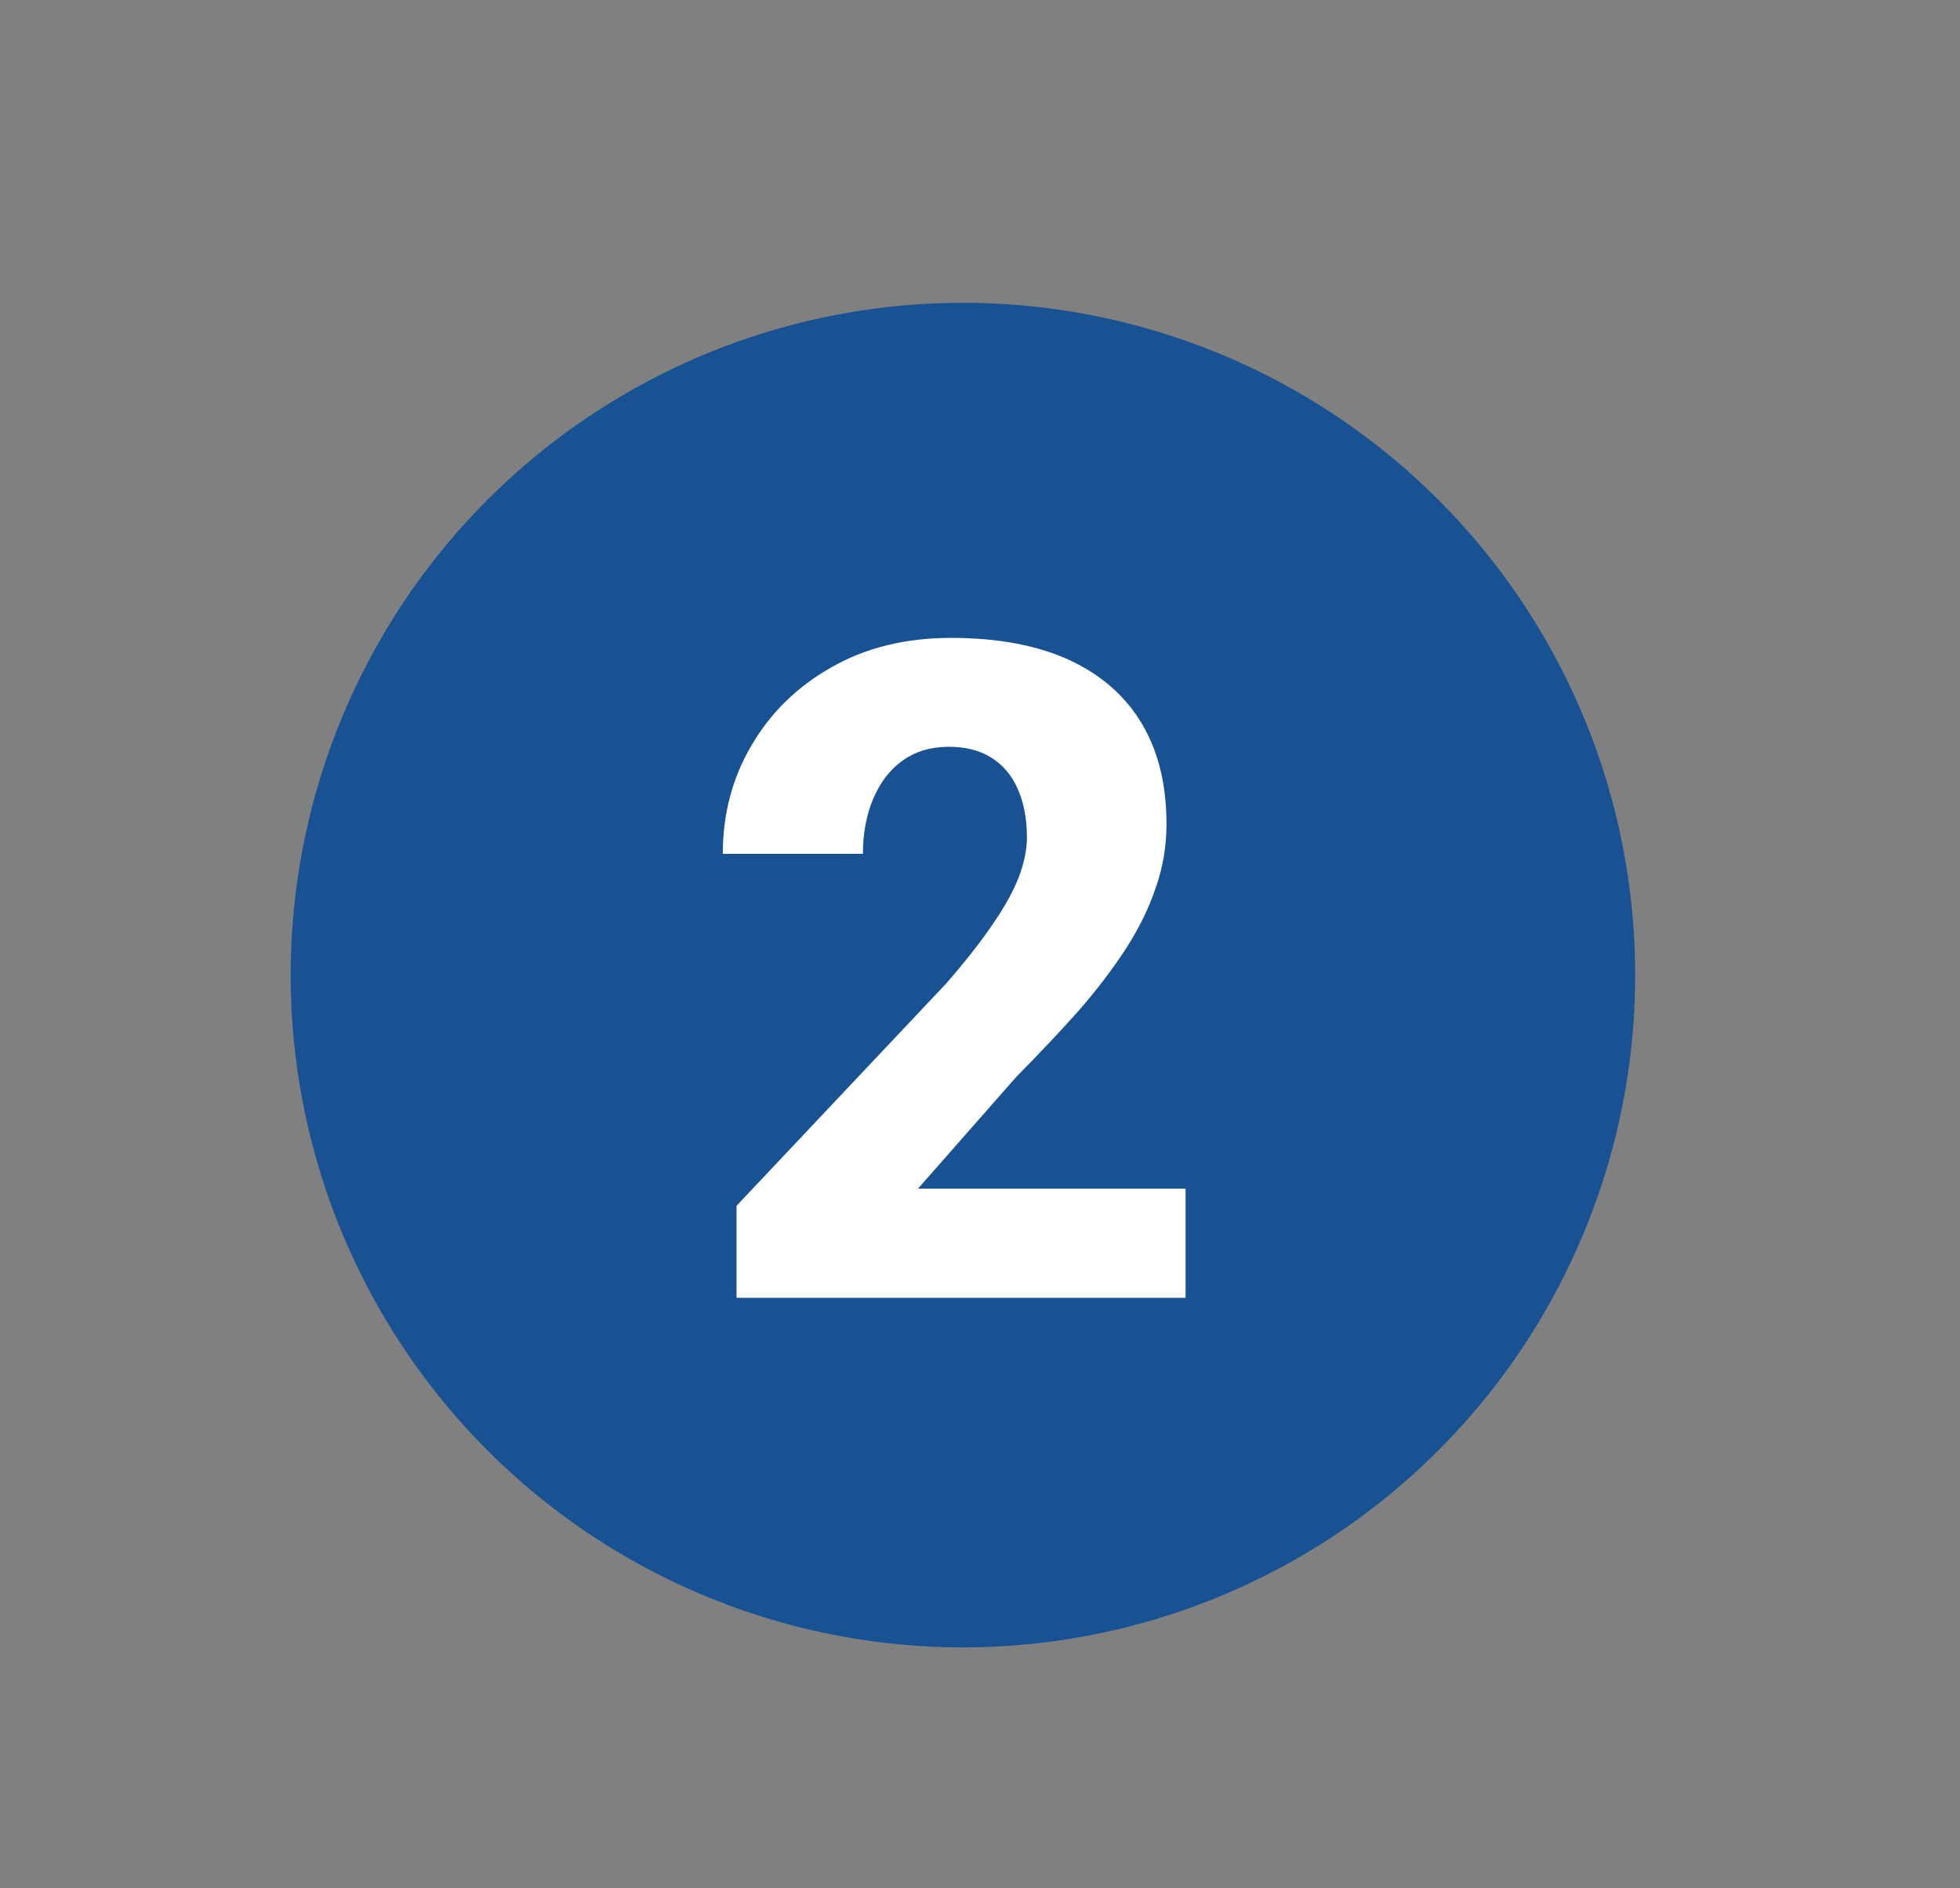 <?xml version="1.0" encoding="UTF-8"?><svg id="a" xmlns="http://www.w3.org/2000/svg" viewBox="0 0 72.89 70.22"><rect x="0" y="0" width="72.89" height="70.22" fill="#808080" stroke="none"/><defs><style>.b{fill:#fff;}.c{fill:#185292;}</style></defs><circle class="c" cx="35.81" cy="36.26" r="25"/><path class="b" d="M44.09,44.23v4.03H27.39v-3.42l7.8-8.27c.73-.84,1.31-1.58,1.74-2.22,.44-.64,.76-1.22,.96-1.74,.2-.53,.3-1.02,.3-1.46,0-.72-.12-1.33-.35-1.83-.22-.5-.55-.88-.98-1.15-.43-.27-.96-.4-1.58-.4-.66,0-1.23,.17-1.71,.51-.48,.34-.84,.82-1.1,1.43-.25,.6-.38,1.28-.38,2.04h-5.21c0-1.47,.35-2.81,1.06-4.02,.71-1.22,1.7-2.19,2.97-2.91,1.27-.73,2.76-1.1,4.47-1.1s3.22,.28,4.4,.83c1.18,.55,2.08,1.34,2.69,2.37,.61,1.03,.91,2.27,.91,3.72,0,.82-.13,1.61-.4,2.37-.25,.76-.63,1.52-1.11,2.27-.49,.75-1.07,1.52-1.76,2.31-.69,.77-1.46,1.59-2.32,2.46l-3.65,4.15h9.94Z"/></svg>